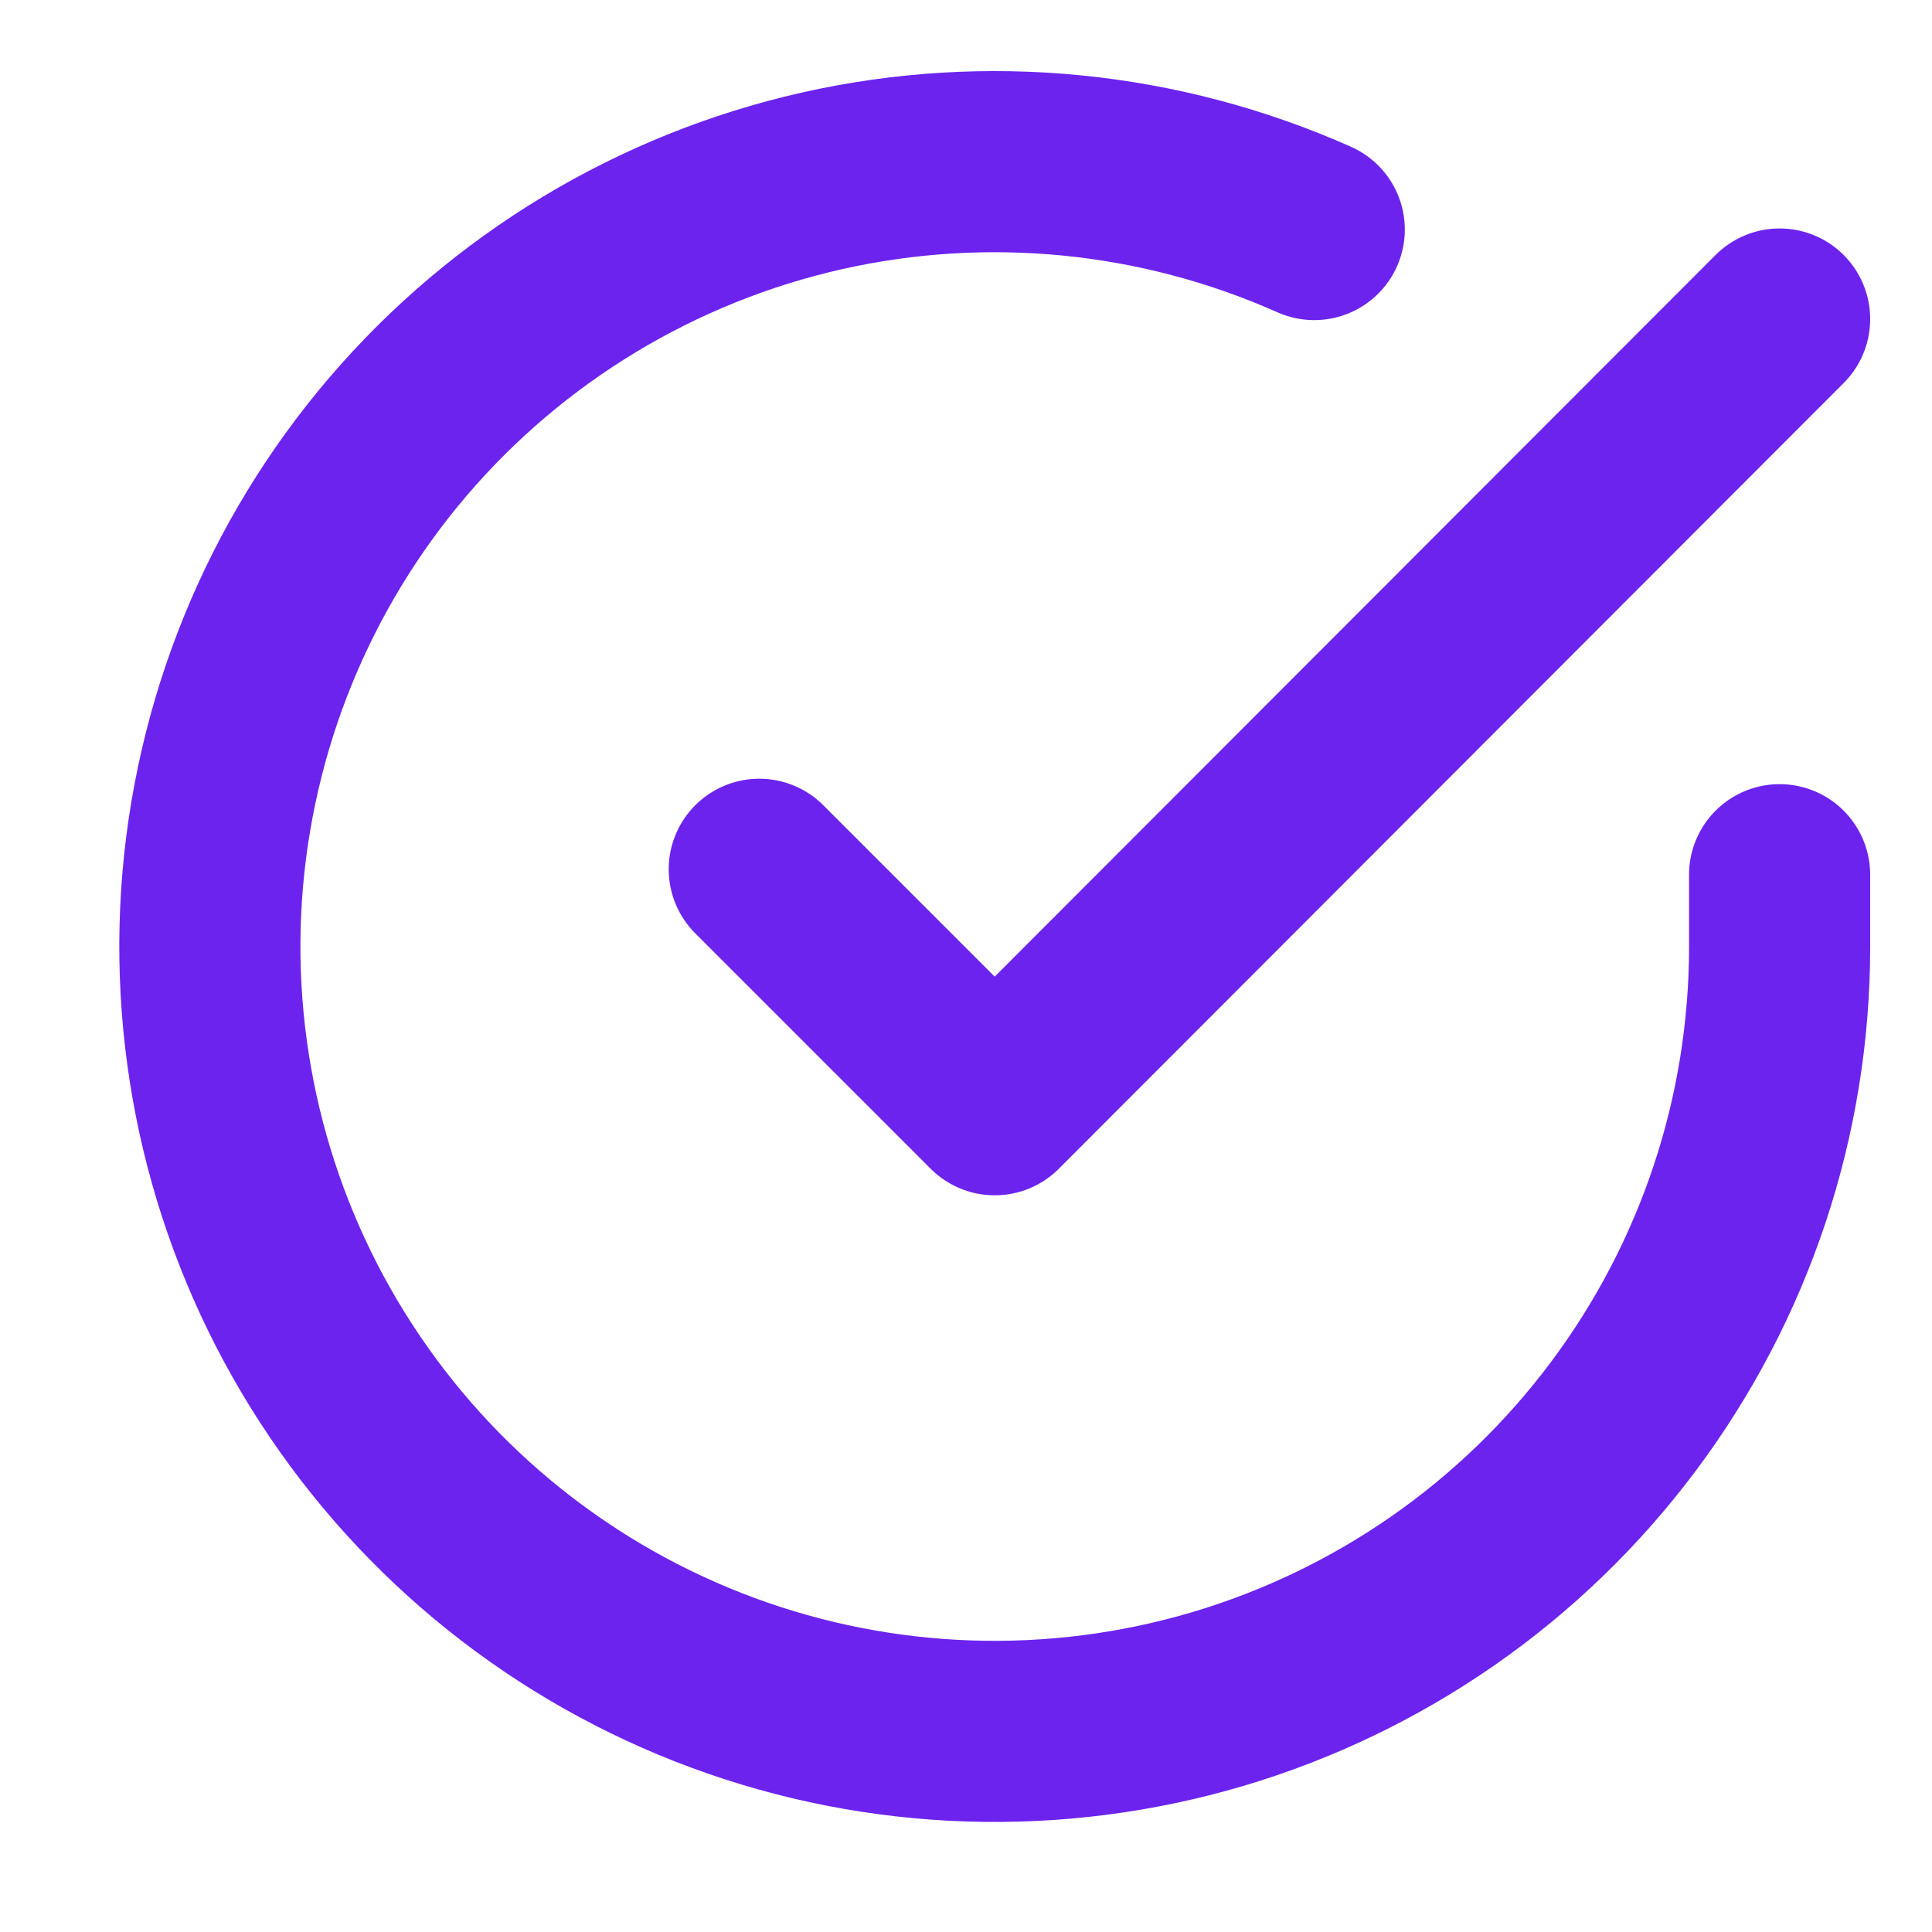 <svg width="16" height="16" viewBox="0 0 16 16" fill="none" xmlns="http://www.w3.org/2000/svg">
<path d="M14.738 7.244V7.842C14.738 9.244 14.284 10.608 13.444 11.73C12.605 12.853 11.425 13.674 10.081 14.072C8.737 14.469 7.301 14.422 5.986 13.936C4.671 13.45 3.548 12.552 2.785 11.376C2.022 10.201 1.66 8.81 1.752 7.411C1.845 6.012 2.386 4.681 3.297 3.615C4.208 2.55 5.439 1.807 6.806 1.498C8.173 1.19 9.603 1.331 10.884 1.901" stroke="#6C23EE" stroke-width="1.5" stroke-linecap="round" stroke-linejoin="round"/>
<path d="M14.738 2.642L8.238 9.149L6.288 7.199" stroke="#6C23EE" stroke-width="1.5" stroke-linecap="round" stroke-linejoin="round"/>
</svg>
